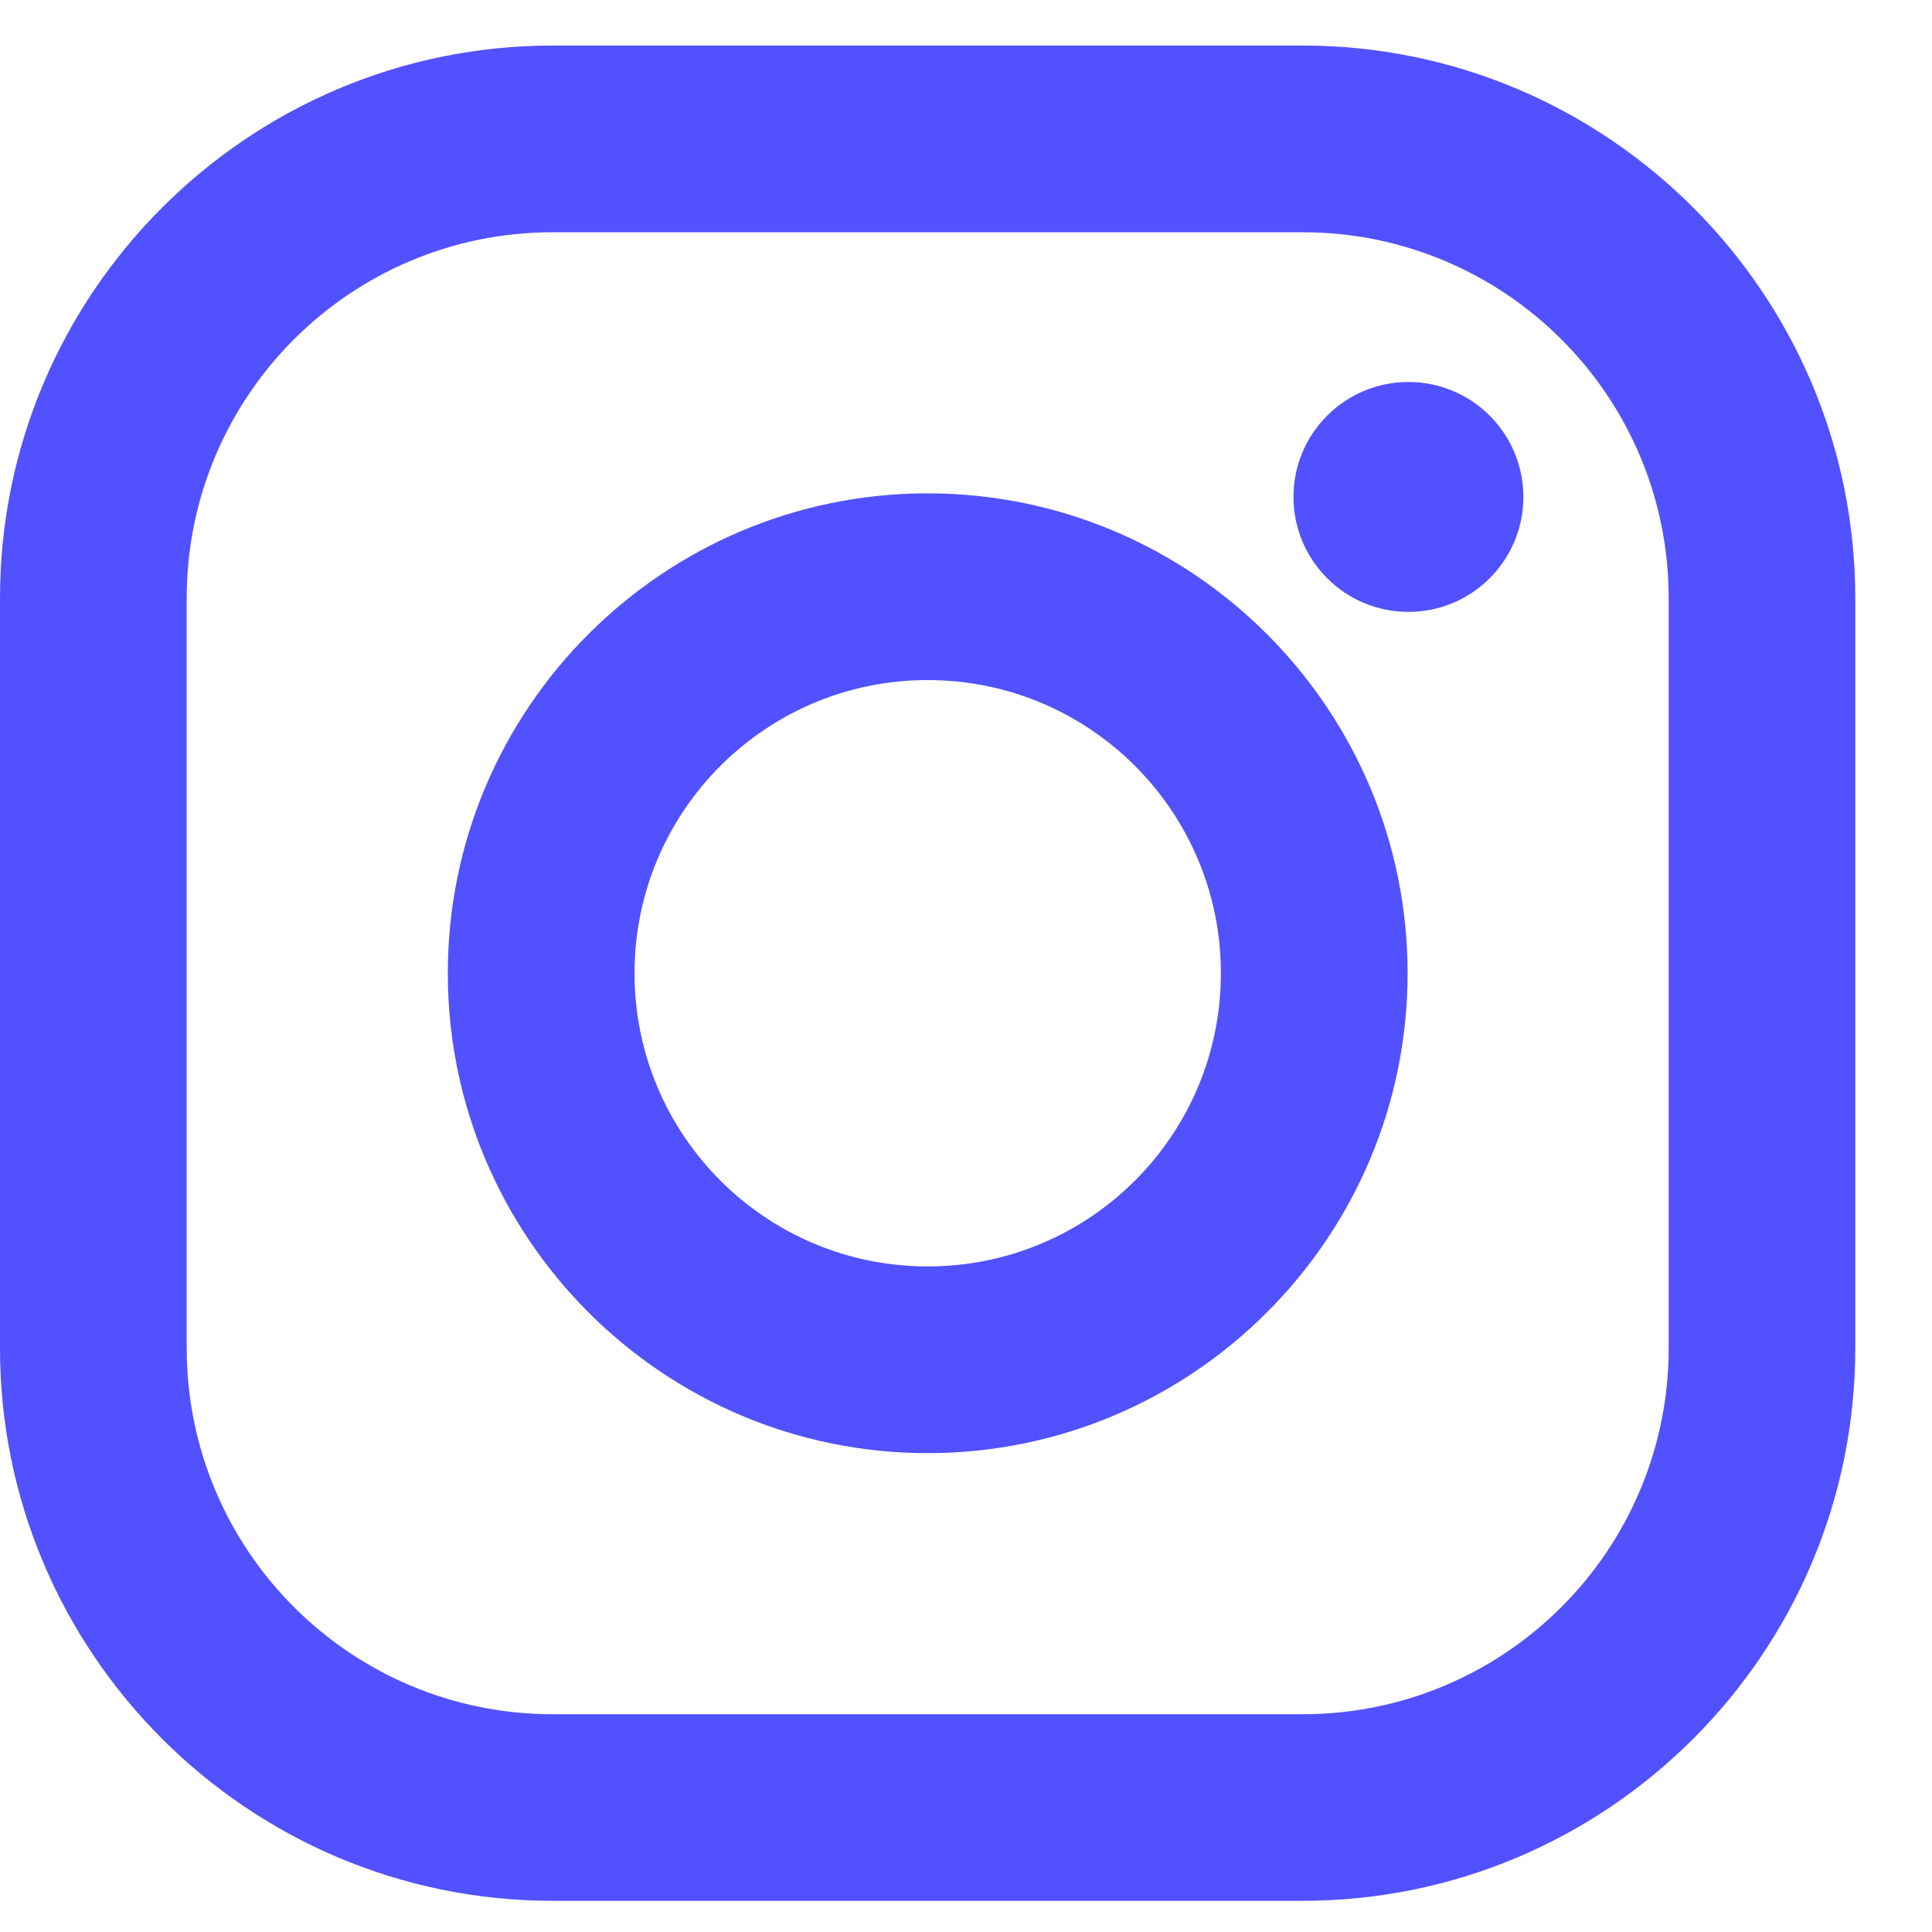 <svg width="14" height="14" viewBox="0 0 14 14" fill="none" xmlns="http://www.w3.org/2000/svg">
<g clip-path="url(#clip0_1394_9816)">
<path d="M9.439 0.33H4.005C1.797 0.33 0 2.127 0 4.335V9.769C0 11.978 1.797 13.774 4.005 13.774H9.439C11.648 13.774 13.444 11.978 13.444 9.769V4.335C13.444 2.127 11.648 0.33 9.439 0.33ZM12.092 9.769C12.092 11.234 10.904 12.422 9.439 12.422H4.005C2.54 12.422 1.353 11.234 1.353 9.769V4.335C1.353 2.87 2.54 1.683 4.005 1.683H9.439C10.904 1.683 12.092 2.87 12.092 4.335V9.769Z" fill="#5251FF"/>
<path d="M6.722 3.575C4.805 3.575 3.245 5.135 3.245 7.052C3.245 8.97 4.805 10.53 6.722 10.53C8.64 10.53 10.2 8.97 10.2 7.052C10.2 5.135 8.64 3.575 6.722 3.575ZM6.722 9.177C5.549 9.177 4.598 8.226 4.598 7.052C4.598 5.879 5.549 4.928 6.722 4.928C7.896 4.928 8.847 5.879 8.847 7.052C8.847 8.226 7.896 9.177 6.722 9.177Z" fill="#5251FF"/>
<path d="M10.206 4.434C10.666 4.434 11.039 4.061 11.039 3.601C11.039 3.141 10.666 2.768 10.206 2.768C9.746 2.768 9.373 3.141 9.373 3.601C9.373 4.061 9.746 4.434 10.206 4.434Z" fill="#5251FF"/>
</g>
<defs>
<clipPath id="clip0_1394_9816">
<rect width="13.444" height="13.444" fill="white" transform="translate(0 0.33)"/>
</clipPath>
</defs>
</svg>
